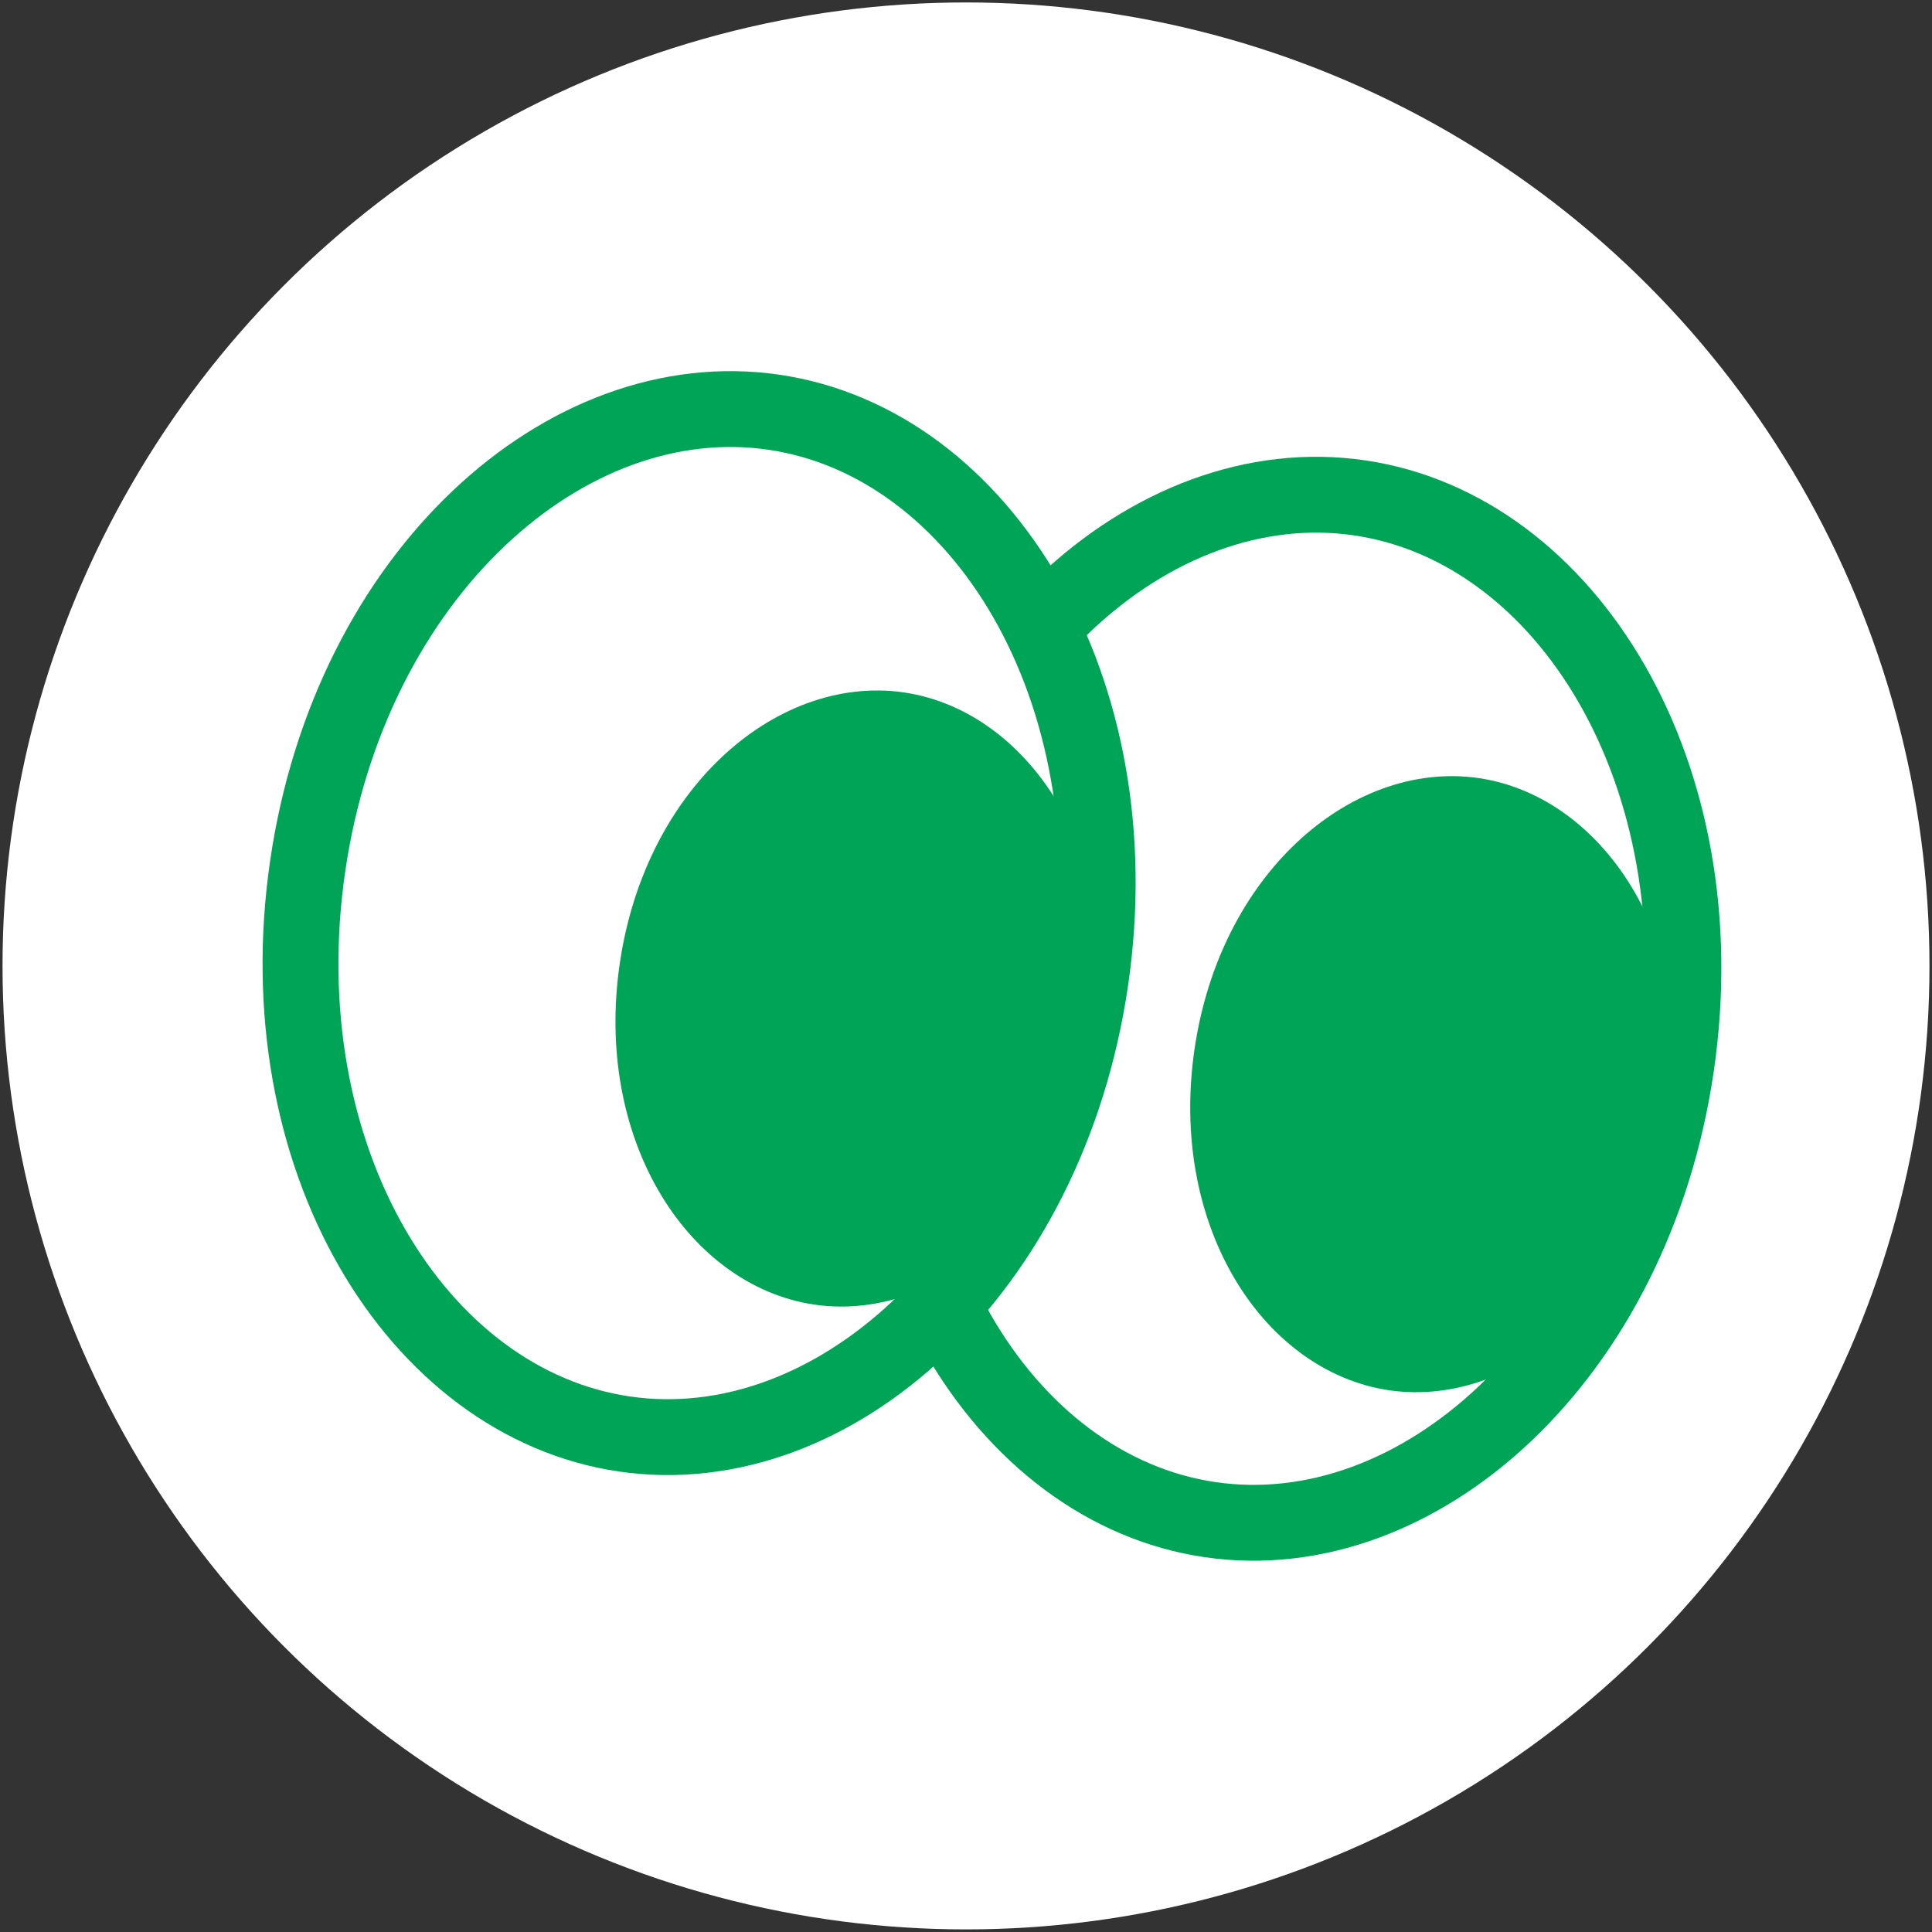 <svg width="160" height="160" viewBox="0 0 160 160" fill="none" xmlns="http://www.w3.org/2000/svg">
<rect x="0" y="0" width="160" height="160" fill="#333333" stroke="none"/>
<g clip-path="url(#clip0_676_1183)">
<circle cx="80" cy="79.994" r="79.791" fill="white"/>
<path d="M64.098 19.198C90.719 23.091 104.853 52.364 100.773 80.273C96.692 108.182 74.768 132.183 48.147 128.29C21.526 124.398 7.391 95.124 11.472 67.216C15.553 39.307 37.477 15.306 64.098 19.198Z" fill="white" stroke="white" stroke-width="18.451"/>
<path d="M112.605 26.292C139.227 30.185 153.361 59.458 149.28 87.367C145.199 115.276 123.275 139.276 96.654 135.384C70.033 131.491 55.899 102.218 59.98 74.309C64.06 46.401 85.984 22.4 112.605 26.292Z" fill="white" stroke="white" stroke-width="18.451"/>
<path d="M112.59 41.231C129.823 43.751 142.344 64.159 138.817 88.281C135.29 112.402 117.45 128.371 100.217 125.851C82.983 123.331 70.462 102.923 73.989 78.802C77.516 54.68 95.356 38.712 112.59 41.231Z" fill="white" stroke="#00A456" stroke-width="6.282"/>
<path d="M122.004 67.546C130.569 68.798 137.376 79.194 135.469 92.232C133.563 105.27 124.065 113.281 115.499 112.029C106.934 110.776 100.126 100.381 102.033 87.343C103.939 74.305 113.438 66.293 122.004 67.546Z" fill="#00A456" stroke="#00A456" stroke-width="6.282"/>
<path d="M64.083 34.138C81.317 36.657 93.838 57.066 90.311 81.187C86.784 105.308 68.944 121.277 51.71 118.757C34.477 116.237 21.956 95.829 25.483 71.708C29.01 47.587 46.85 31.618 64.083 34.138Z" fill="white" stroke="#00A456" stroke-width="6.282"/>
<path d="M74.405 60.452C82.97 61.704 89.777 72.1 87.871 85.138C85.964 98.176 76.466 106.187 67.901 104.935C59.336 103.683 52.528 93.287 54.434 80.249C56.341 67.211 65.84 59.2 74.405 60.452Z" fill="#00A456" stroke="#00A456" stroke-width="6.282"/>
</g>
<defs>
<clipPath id="clip0_676_1183">
<rect width="160" height="160" fill="white"/>
</clipPath>
</defs>
</svg>
